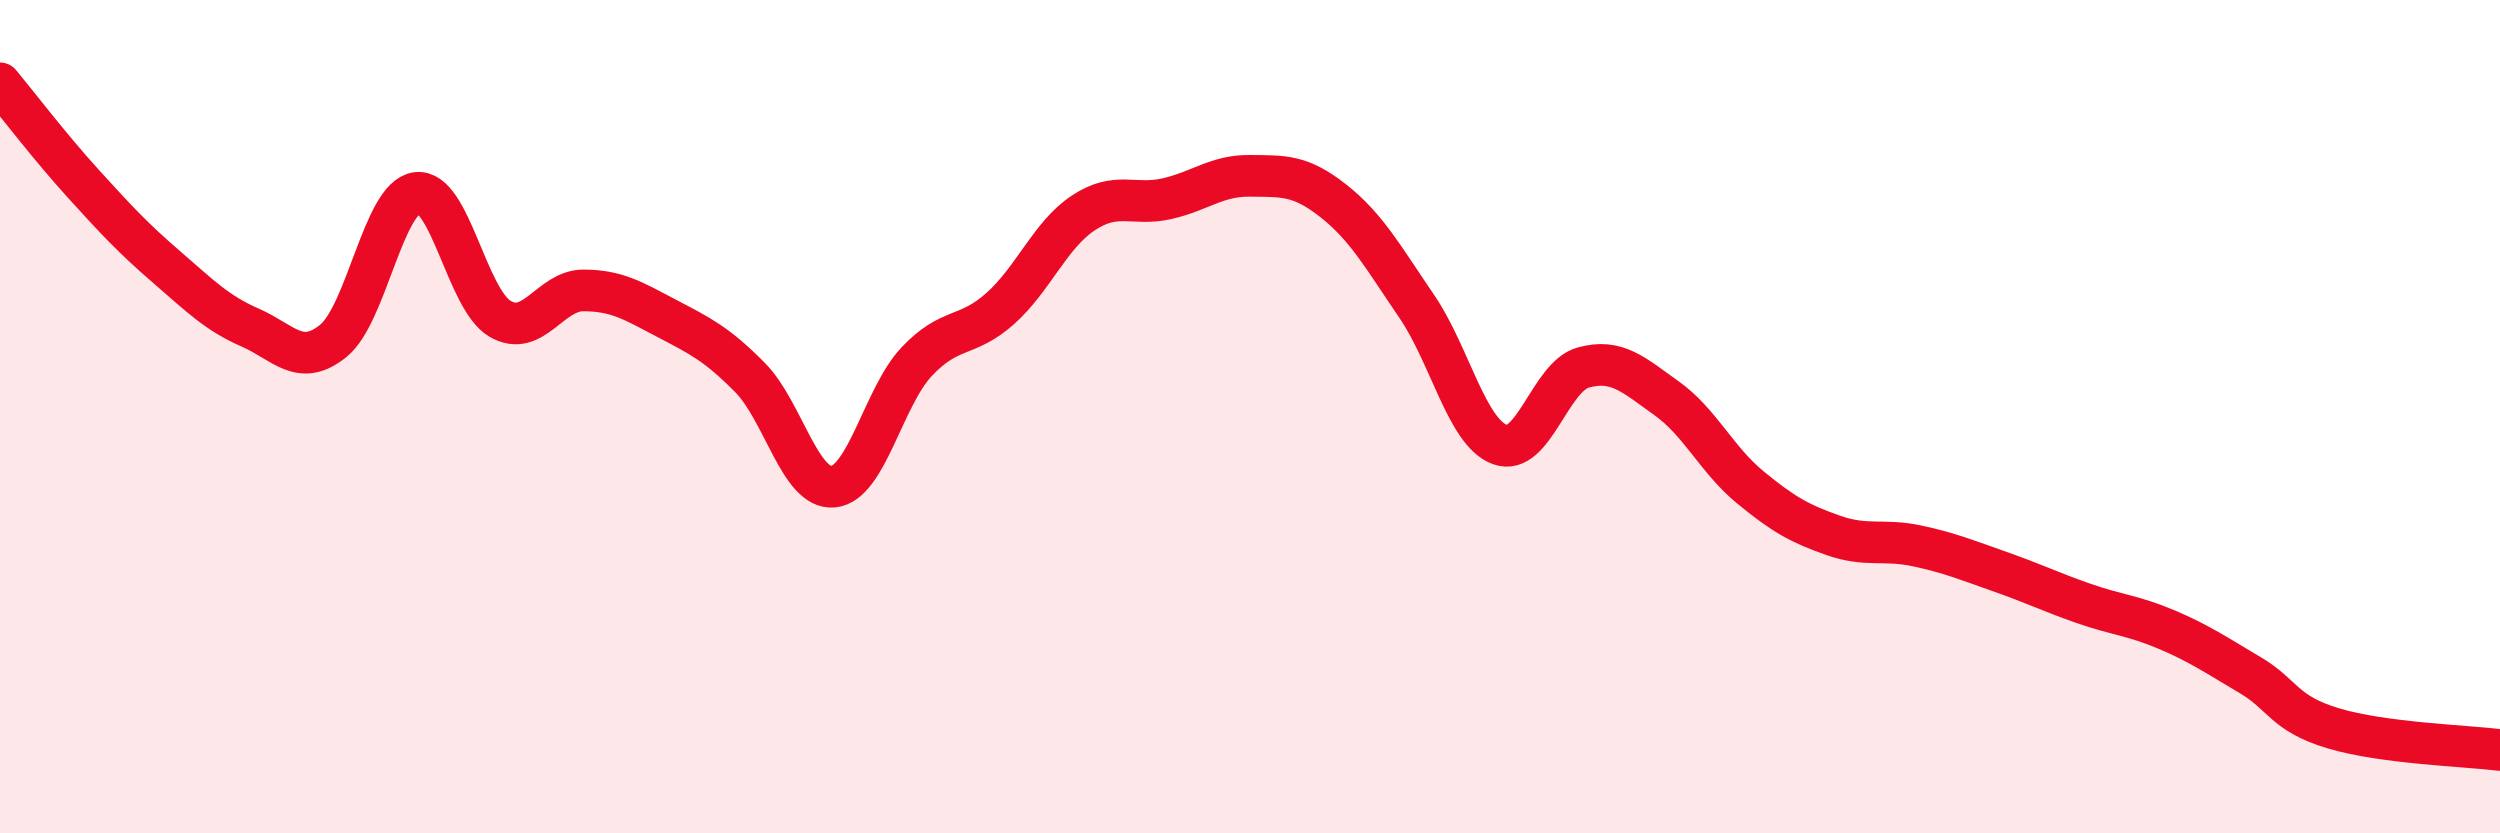 
    <svg width="60" height="20" viewBox="0 0 60 20" xmlns="http://www.w3.org/2000/svg">
      <path
        d="M 0,2 C 0.4,2.48 1.2,3.53 2,4.41 C 2.8,5.29 3.2,5.72 4,6.41 C 4.8,7.1 5.2,7.51 6,7.86 C 6.8,8.21 7.2,8.83 8,8.18 C 8.8,7.53 9.2,4.74 10,4.63 C 10.8,4.52 11.2,7.18 12,7.65 C 12.8,8.12 13.2,6.97 14,6.97 C 14.8,6.97 15.2,7.22 16,7.64 C 16.8,8.06 17.2,8.25 18,9.06 C 18.8,9.87 19.2,11.76 20,11.68 C 20.8,11.6 21.2,9.53 22,8.68 C 22.8,7.83 23.2,8.12 24,7.41 C 24.8,6.7 25.2,5.64 26,5.11 C 26.8,4.58 27.2,4.95 28,4.77 C 28.8,4.59 29.2,4.21 30,4.22 C 30.8,4.23 31.2,4.19 32,4.82 C 32.8,5.45 33.2,6.18 34,7.35 C 34.8,8.52 35.2,10.38 36,10.67 C 36.8,10.96 37.2,9.04 38,8.82 C 38.8,8.6 39.2,8.99 40,9.56 C 40.8,10.13 41.2,11.03 42,11.69 C 42.8,12.35 43.2,12.57 44,12.85 C 44.8,13.13 45.2,12.93 46,13.1 C 46.8,13.27 47.2,13.44 48,13.72 C 48.8,14 49.2,14.2 50,14.48 C 50.8,14.76 51.2,14.77 52,15.11 C 52.8,15.45 53.2,15.73 54,16.2 C 54.8,16.67 54.8,17.12 56,17.48 C 57.2,17.84 59.2,17.9 60,18L60 20L0 20Z"
        fill="#EB0A25"
        opacity="0.1"
        stroke-linecap="round"
        stroke-linejoin="round"
      />
      <path
        d="M 0,2 C 0.4,2.48 1.2,3.53 2,4.41 C 2.8,5.29 3.2,5.72 4,6.41 C 4.8,7.1 5.2,7.51 6,7.86 C 6.8,8.21 7.2,8.83 8,8.18 C 8.8,7.53 9.2,4.74 10,4.63 C 10.8,4.52 11.2,7.18 12,7.65 C 12.8,8.12 13.2,6.97 14,6.97 C 14.8,6.97 15.2,7.22 16,7.64 C 16.8,8.06 17.2,8.25 18,9.06 C 18.8,9.87 19.2,11.76 20,11.68 C 20.8,11.6 21.2,9.53 22,8.68 C 22.8,7.83 23.2,8.12 24,7.41 C 24.8,6.7 25.2,5.64 26,5.11 C 26.8,4.58 27.2,4.95 28,4.77 C 28.8,4.59 29.2,4.21 30,4.22 C 30.8,4.23 31.2,4.19 32,4.82 C 32.8,5.45 33.2,6.18 34,7.35 C 34.8,8.52 35.2,10.38 36,10.67 C 36.8,10.96 37.2,9.04 38,8.82 C 38.8,8.6 39.2,8.99 40,9.56 C 40.8,10.13 41.2,11.03 42,11.69 C 42.8,12.35 43.2,12.57 44,12.85 C 44.8,13.13 45.2,12.93 46,13.1 C 46.8,13.27 47.2,13.44 48,13.72 C 48.8,14 49.2,14.2 50,14.48 C 50.8,14.76 51.2,14.77 52,15.11 C 52.8,15.45 53.2,15.73 54,16.2 C 54.8,16.67 54.8,17.12 56,17.48 C 57.2,17.84 59.2,17.9 60,18"
        stroke="#EB0A25"
        stroke-width="1"
        fill="none"
        stroke-linecap="round"
        stroke-linejoin="round"
      />
    </svg>
  